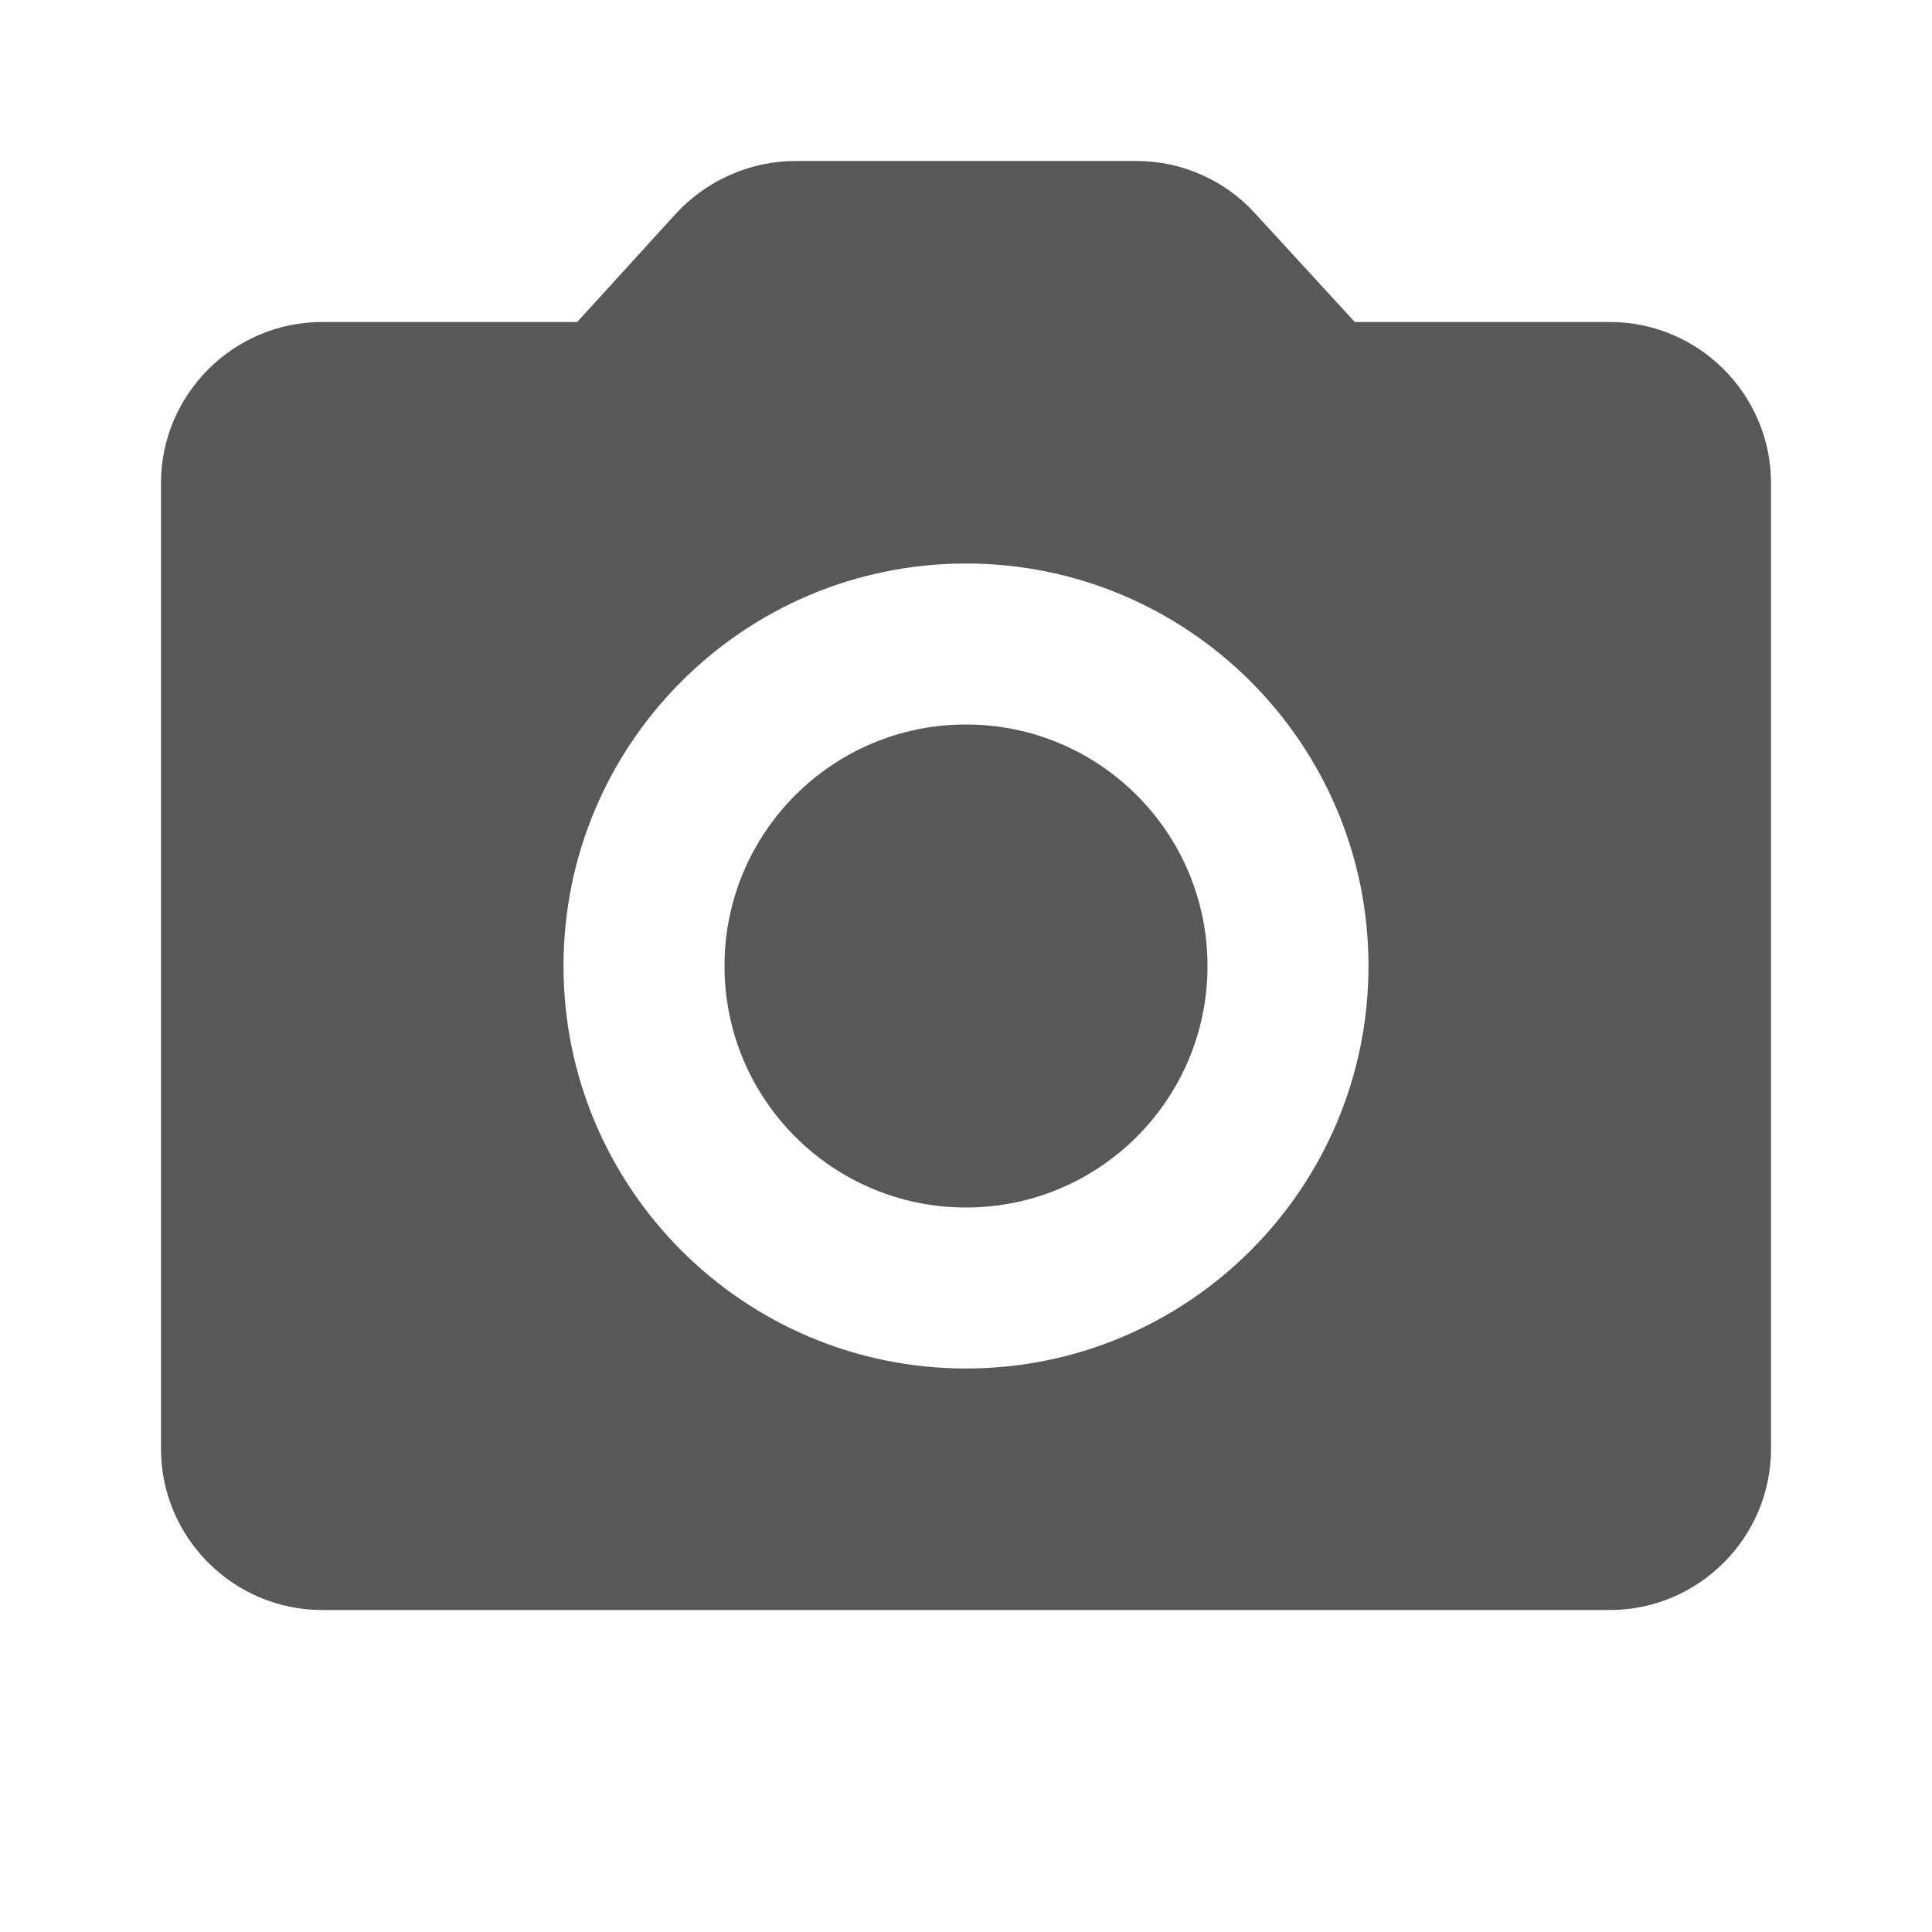 <svg width="24" height="24" viewBox="0 0 24 24" fill="none" xmlns="http://www.w3.org/2000/svg">
<g clip-path="url(#clip0_63_21142)">
<path d="M12 15C13.657 15 15 13.657 15 12C15 10.343 13.657 9 12 9C10.343 9 9 10.343 9 12C9 13.657 10.343 15 12 15Z" fill="#585858"/>
<path d="M20 4H16.83L15.59 2.65C15.22 2.24 14.68 2 14.12 2H9.88C9.32 2 8.78 2.24 8.4 2.65L7.17 4H4C2.9 4 2 4.9 2 6V18C2 19.1 2.9 20 4 20H20C21.1 20 22 19.1 22 18V6C22 4.9 21.1 4 20 4ZM12 17C9.24 17 7 14.76 7 12C7 9.24 9.24 7 12 7C14.76 7 17 9.24 17 12C17 14.76 14.76 17 12 17Z" fill="#585858"/>
</g>
<defs>
<clipPath id="clip0_63_21142">
<rect width="24" height="24" fill="white"/>
</clipPath>
</defs>
</svg>
